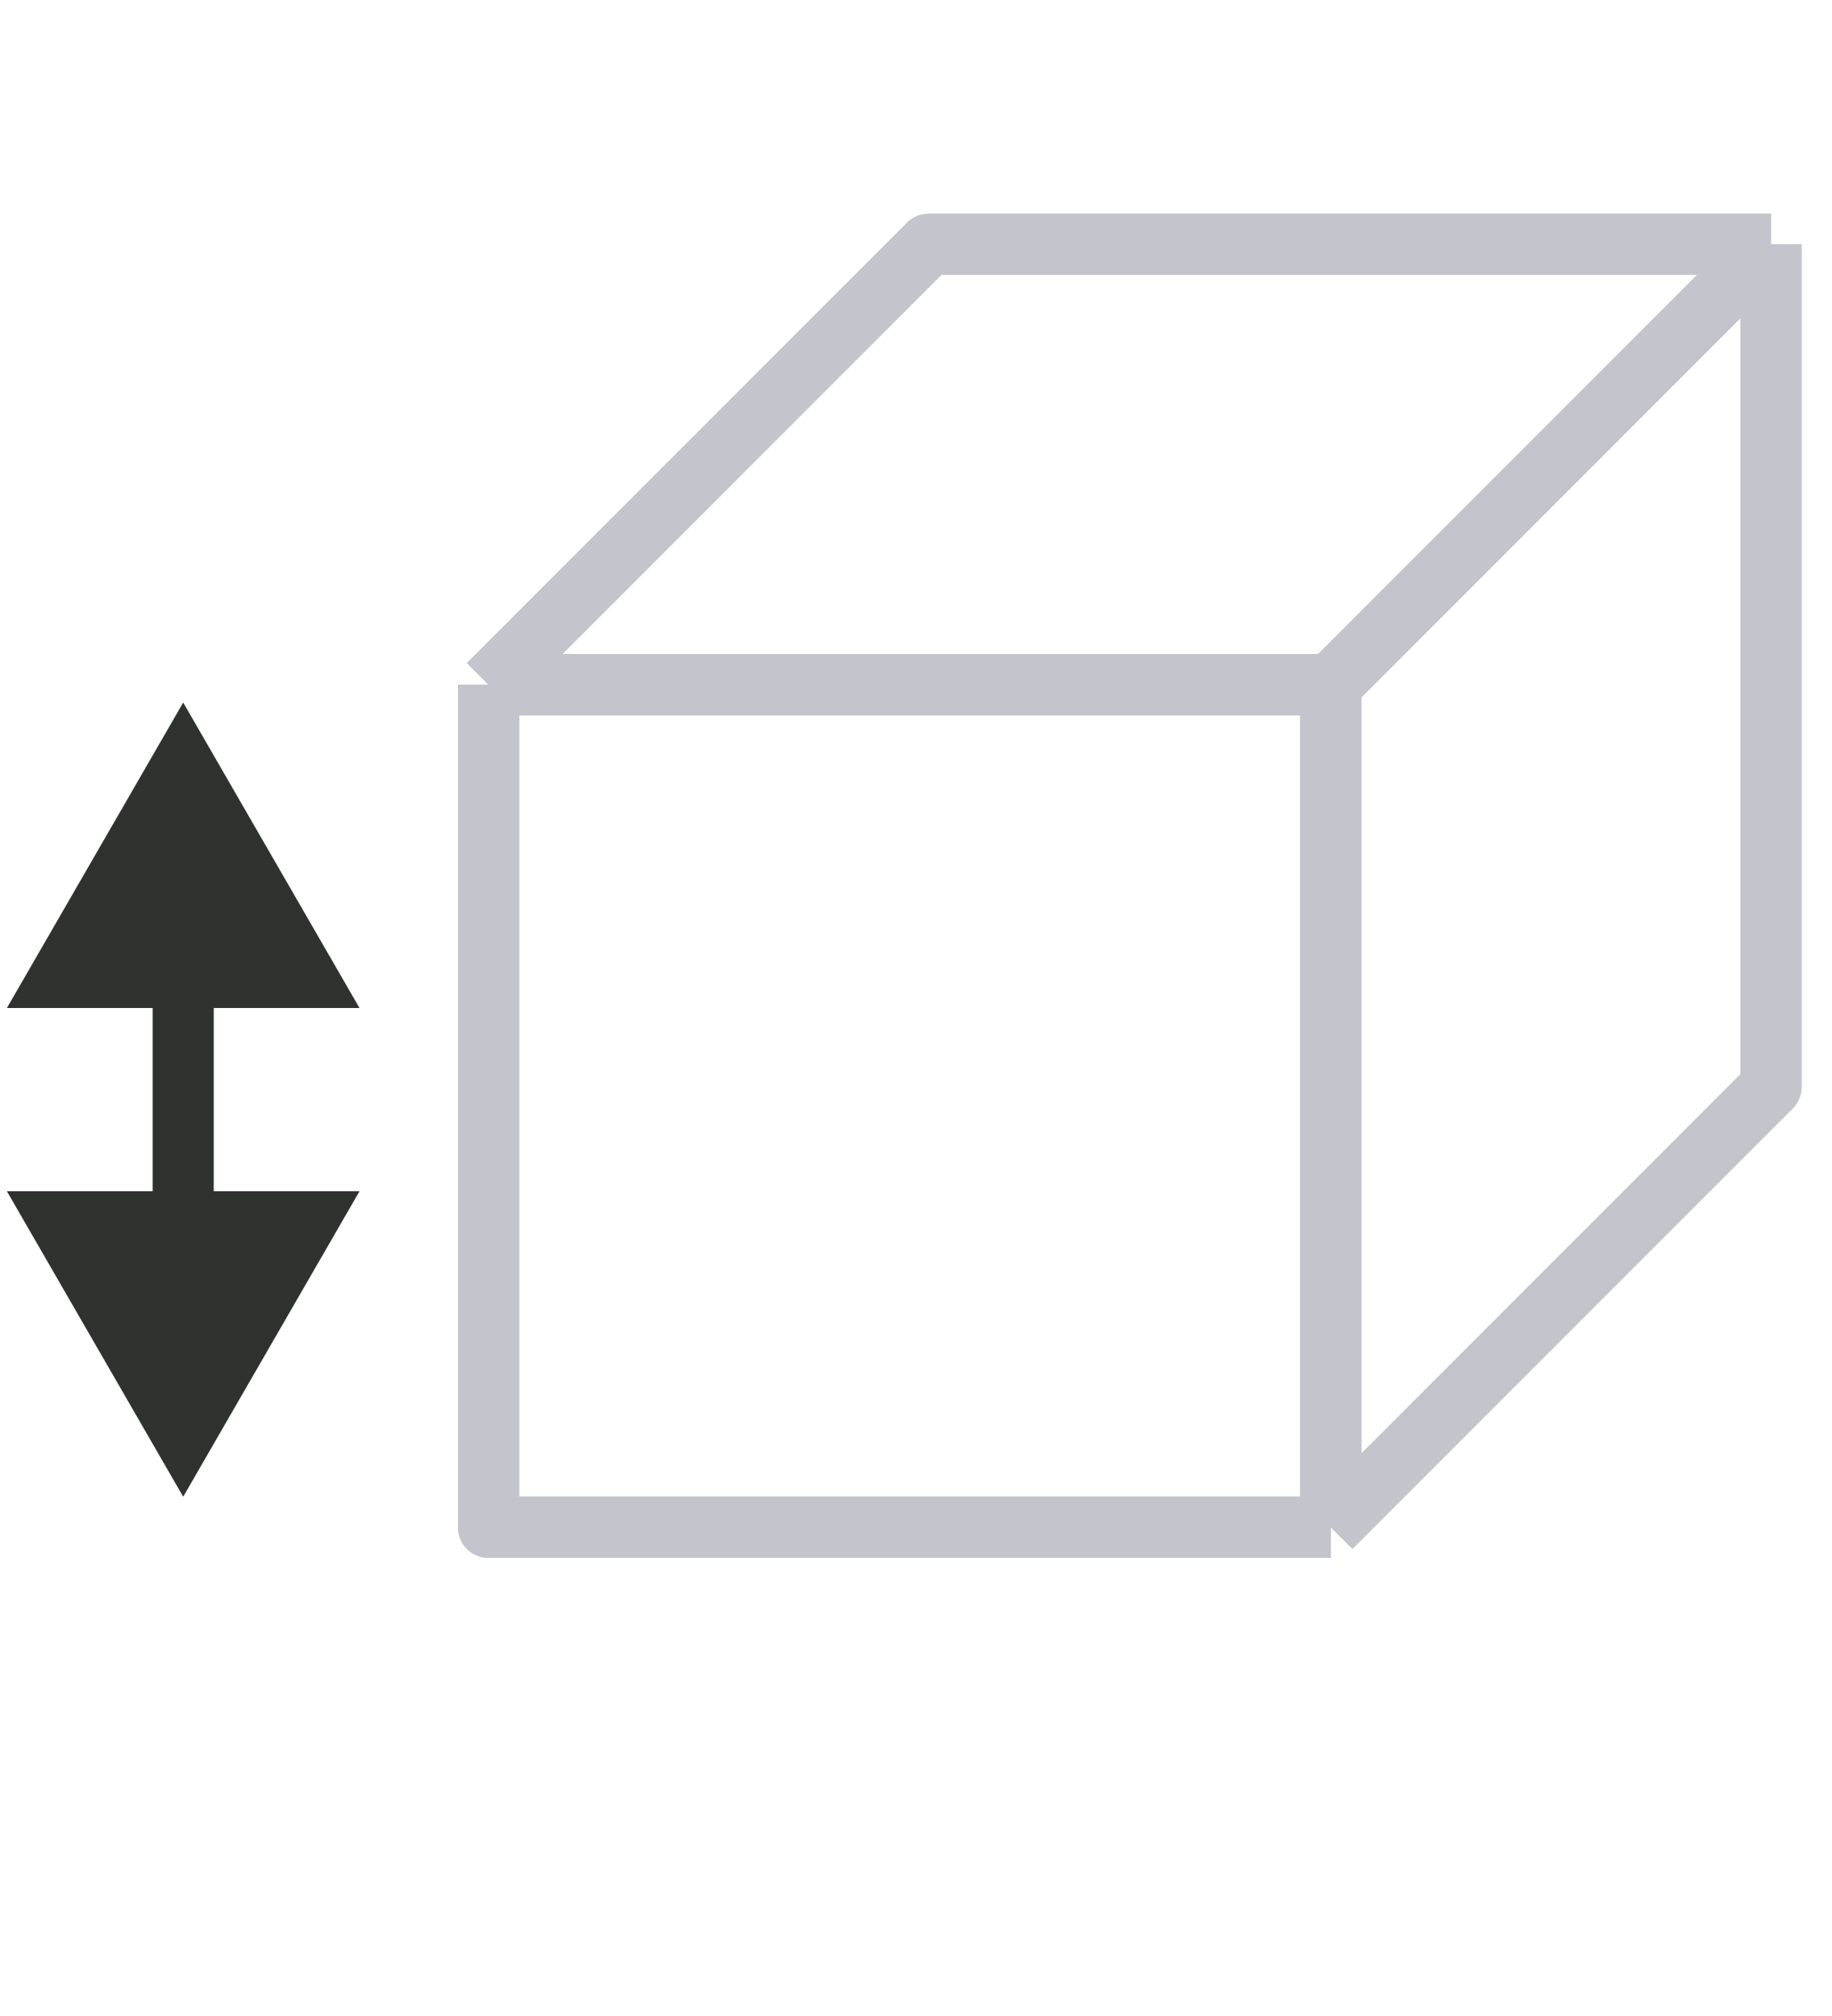 <svg width="30" height="33" viewBox="0 0 30 33" fill="none" xmlns="http://www.w3.org/2000/svg">
<path d="M8 11.207H21.793M8 11.207V25H21.793M8 11.207L15.207 4H29M21.793 11.207V25M21.793 11.207L29 4M21.793 25L29 17.793V4" stroke="#C4C4CC" stroke-linejoin="round"/>
<path d="M8 11.207H21.793M8 11.207V25H21.793M8 11.207L15.207 4H29M21.793 11.207V25M21.793 11.207L29 4M21.793 25L29 17.793V4" stroke="#C4C4CC" stroke-linejoin="round"/>
<path d="M8 11.207H21.793M8 11.207V25H21.793M8 11.207L15.207 4H29M21.793 11.207V25M21.793 11.207L29 4M21.793 25L29 17.793V4" stroke="#C4C4CC" stroke-linejoin="round"/>
<path d="M3 11.5L0.113 16.5H5.887L3 11.5ZM3 24.5L5.887 19.5H0.113L3 24.5ZM2.5 16V20H3.5V16H2.5Z" fill="#30322f"/>
</svg>
